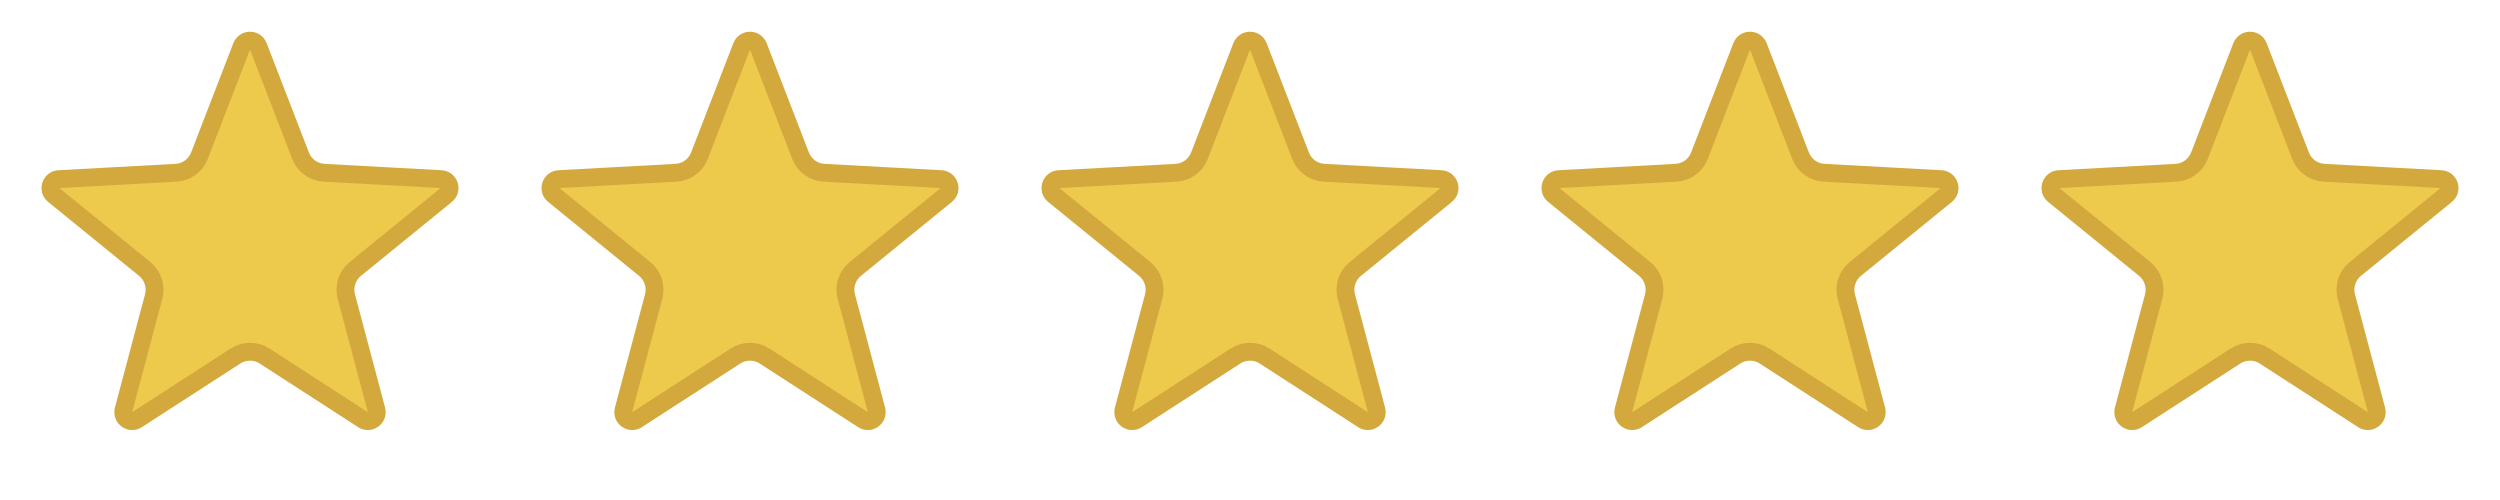 <svg xmlns="http://www.w3.org/2000/svg" width="140" height="28" viewBox="0 0 140 28" fill="none"><g id="Group 16"><path id="Star 6" d="M13.534 2.596C13.698 2.169 14.302 2.169 14.466 2.596L16.831 8.718C17.044 9.269 17.559 9.643 18.149 9.675L24.702 10.032C25.159 10.057 25.345 10.631 24.99 10.919L19.898 15.06C19.44 15.432 19.243 16.039 19.395 16.609L21.081 22.952C21.198 23.394 20.71 23.749 20.326 23.5L14.814 19.937C14.319 19.617 13.681 19.617 13.186 19.937L7.674 23.5C7.29 23.749 6.802 23.394 6.919 22.952L8.605 16.609C8.757 16.039 8.56 15.432 8.102 15.06L3.01 10.919C2.655 10.631 2.841 10.057 3.298 10.032L9.851 9.675C10.441 9.643 10.957 9.269 11.169 8.718L13.534 2.596Z" fill="#EDCA4C" stroke="#D3A93D"></path><path id="Star 7" d="M41.534 2.596C41.698 2.169 42.302 2.169 42.466 2.596L44.831 8.718C45.044 9.269 45.559 9.643 46.149 9.675L52.702 10.032C53.159 10.057 53.345 10.631 52.99 10.919L47.898 15.06C47.44 15.432 47.243 16.039 47.395 16.609L49.081 22.952C49.198 23.394 48.71 23.749 48.326 23.5L42.814 19.937C42.319 19.617 41.681 19.617 41.186 19.937L35.674 23.5C35.29 23.749 34.802 23.394 34.919 22.952L36.605 16.609C36.757 16.039 36.56 15.432 36.102 15.06L31.01 10.919C30.655 10.631 30.841 10.057 31.298 10.032L37.851 9.675C38.441 9.643 38.956 9.269 39.169 8.718L41.534 2.596Z" fill="#EDCA4C" stroke="#D3A93D"></path><path id="Star 8" d="M69.534 2.596C69.698 2.169 70.302 2.169 70.466 2.596L72.831 8.718C73.043 9.269 73.559 9.643 74.149 9.675L80.702 10.032C81.159 10.057 81.345 10.631 80.99 10.919L75.898 15.06C75.44 15.432 75.243 16.039 75.395 16.609L77.081 22.952C77.198 23.394 76.71 23.749 76.326 23.5L70.814 19.937C70.319 19.617 69.681 19.617 69.186 19.937L63.674 23.5C63.29 23.749 62.802 23.394 62.919 22.952L64.605 16.609C64.757 16.039 64.56 15.432 64.102 15.06L59.01 10.919C58.655 10.631 58.841 10.057 59.298 10.032L65.851 9.675C66.441 9.643 66.957 9.269 67.169 8.718L69.534 2.596Z" fill="#EDCA4C" stroke="#D3A93D"></path><path id="Star 9" d="M97.534 2.596C97.698 2.169 98.302 2.169 98.466 2.596L100.831 8.718C101.044 9.269 101.559 9.643 102.149 9.675L108.702 10.032C109.159 10.057 109.345 10.631 108.99 10.919L103.898 15.06C103.44 15.432 103.243 16.039 103.395 16.609L105.081 22.952C105.198 23.394 104.71 23.749 104.326 23.5L98.814 19.937C98.319 19.617 97.681 19.617 97.186 19.937L91.674 23.5C91.29 23.749 90.802 23.394 90.919 22.952L92.605 16.609C92.757 16.039 92.56 15.432 92.102 15.06L87.01 10.919C86.655 10.631 86.841 10.057 87.298 10.032L93.851 9.675C94.441 9.643 94.957 9.269 95.169 8.718L97.534 2.596Z" fill="#EDCA4C" stroke="#D3A93D"></path><path id="Star 10" d="M125.534 2.596C125.698 2.169 126.302 2.169 126.466 2.596L128.831 8.718C129.044 9.269 129.559 9.643 130.149 9.675L136.702 10.032C137.159 10.057 137.345 10.631 136.99 10.919L131.898 15.06C131.44 15.432 131.243 16.039 131.395 16.609L133.081 22.952C133.198 23.394 132.71 23.749 132.326 23.5L126.814 19.937C126.319 19.617 125.681 19.617 125.186 19.937L119.674 23.5C119.29 23.749 118.802 23.394 118.919 22.952L120.605 16.609C120.757 16.039 120.56 15.432 120.102 15.06L115.01 10.919C114.655 10.631 114.841 10.057 115.298 10.032L121.851 9.675C122.441 9.643 122.956 9.269 123.169 8.718L125.534 2.596Z" fill="#EDCA4C" stroke="#D3A93D"></path></g></svg>